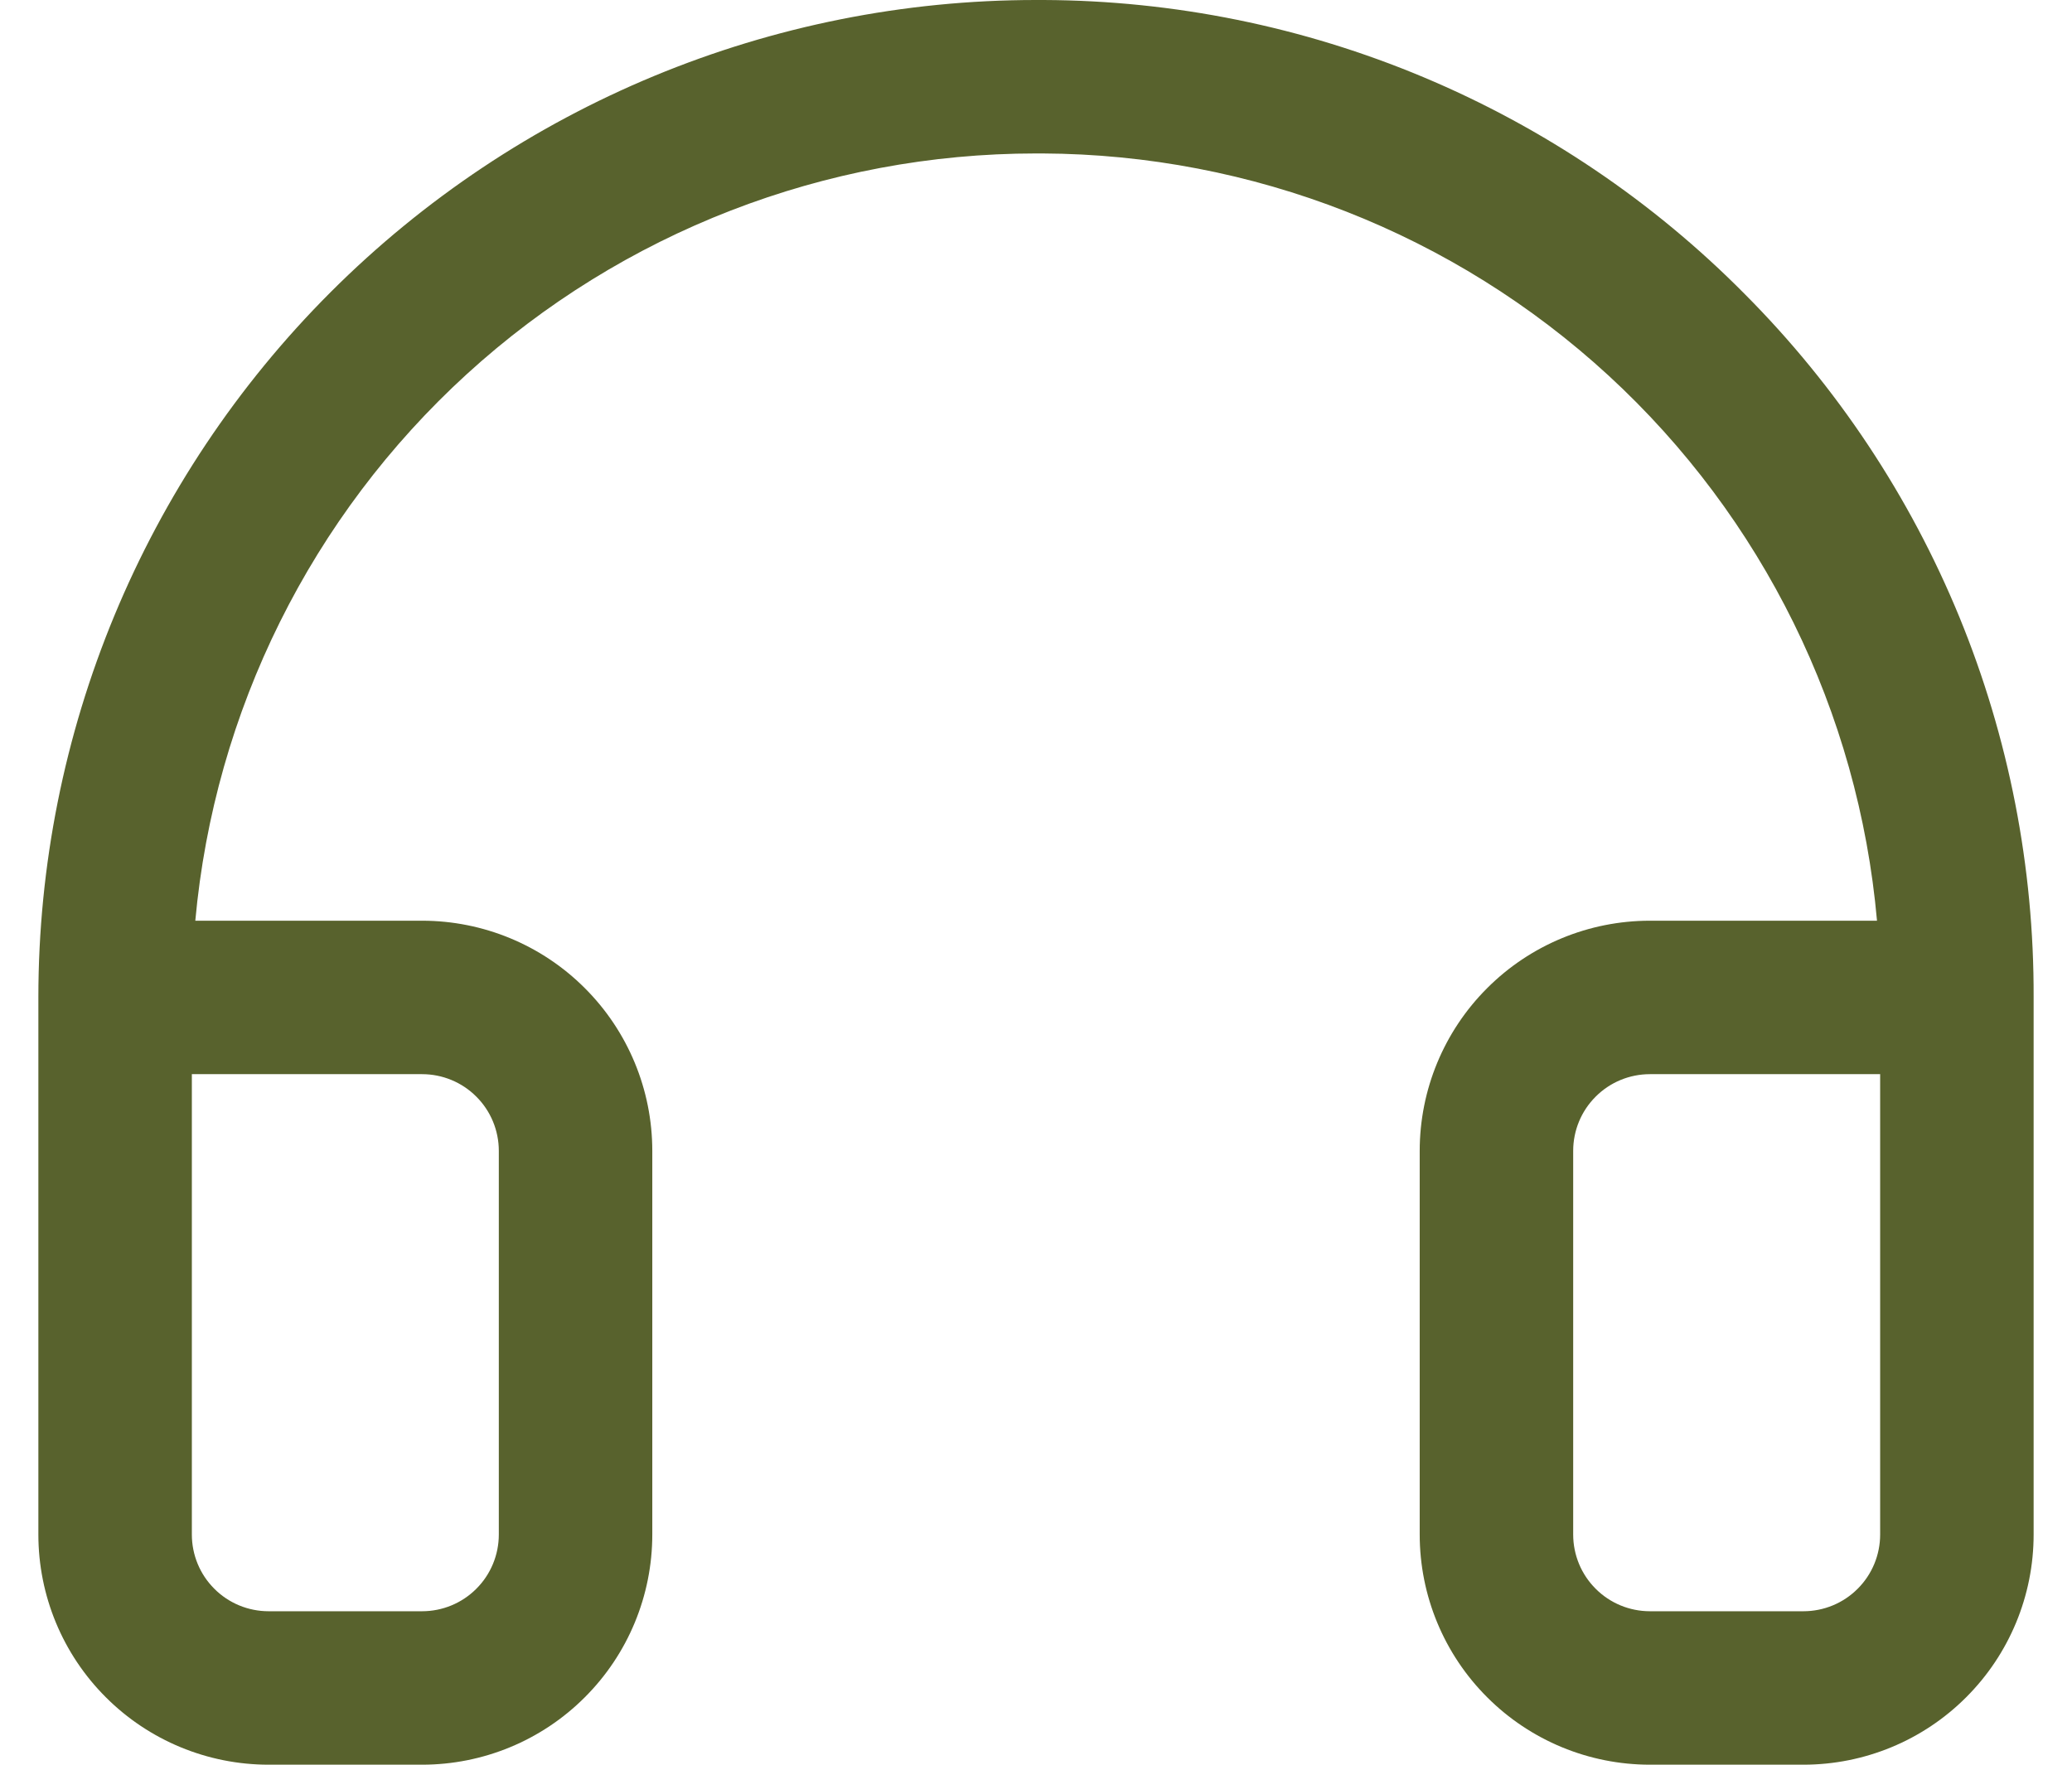 <svg width="27" height="23" viewBox="0 0 27 23" fill="none" xmlns="http://www.w3.org/2000/svg">
<path d="M22.736 3.833C21.54 2.624 20.117 1.664 18.549 1.006C16.981 0.348 15.299 0.007 13.599 0H13.5C10.052 0 6.746 1.37 4.308 3.808C1.87 6.246 0.5 9.552 0.5 13V20C0.5 20.796 0.816 21.559 1.379 22.121C1.941 22.684 2.704 23 3.5 23H5.5C6.296 23 7.059 22.684 7.621 22.121C8.184 21.559 8.5 20.796 8.5 20V15C8.5 14.204 8.184 13.441 7.621 12.879C7.059 12.316 6.296 12 5.5 12H2.545C2.794 9.267 4.057 6.726 6.083 4.876C8.11 3.026 10.756 2 13.5 2H13.584C16.317 2.012 18.947 3.043 20.959 4.893C22.97 6.743 24.218 9.278 24.459 12H21.5C20.704 12 19.941 12.316 19.379 12.879C18.816 13.441 18.5 14.204 18.5 15V20C18.5 20.796 18.816 21.559 19.379 22.121C19.941 22.684 20.704 23 21.5 23H23.5C24.296 23 25.059 22.684 25.621 22.121C26.184 21.559 26.5 20.796 26.5 20V13C26.506 11.3 26.177 9.614 25.532 8.041C24.886 6.468 23.936 5.038 22.736 3.833ZM5.5 14C5.765 14 6.02 14.105 6.207 14.293C6.395 14.48 6.5 14.735 6.5 15V20C6.5 20.265 6.395 20.52 6.207 20.707C6.02 20.895 5.765 21 5.5 21H3.5C3.235 21 2.98 20.895 2.793 20.707C2.605 20.52 2.5 20.265 2.5 20V14H5.5ZM24.5 20C24.5 20.265 24.395 20.52 24.207 20.707C24.02 20.895 23.765 21 23.5 21H21.5C21.235 21 20.98 20.895 20.793 20.707C20.605 20.52 20.5 20.265 20.5 20V15C20.5 14.735 20.605 14.48 20.793 14.293C20.98 14.105 21.235 14 21.5 14H24.5V20Z" fill="#58622D"/>
</svg>
